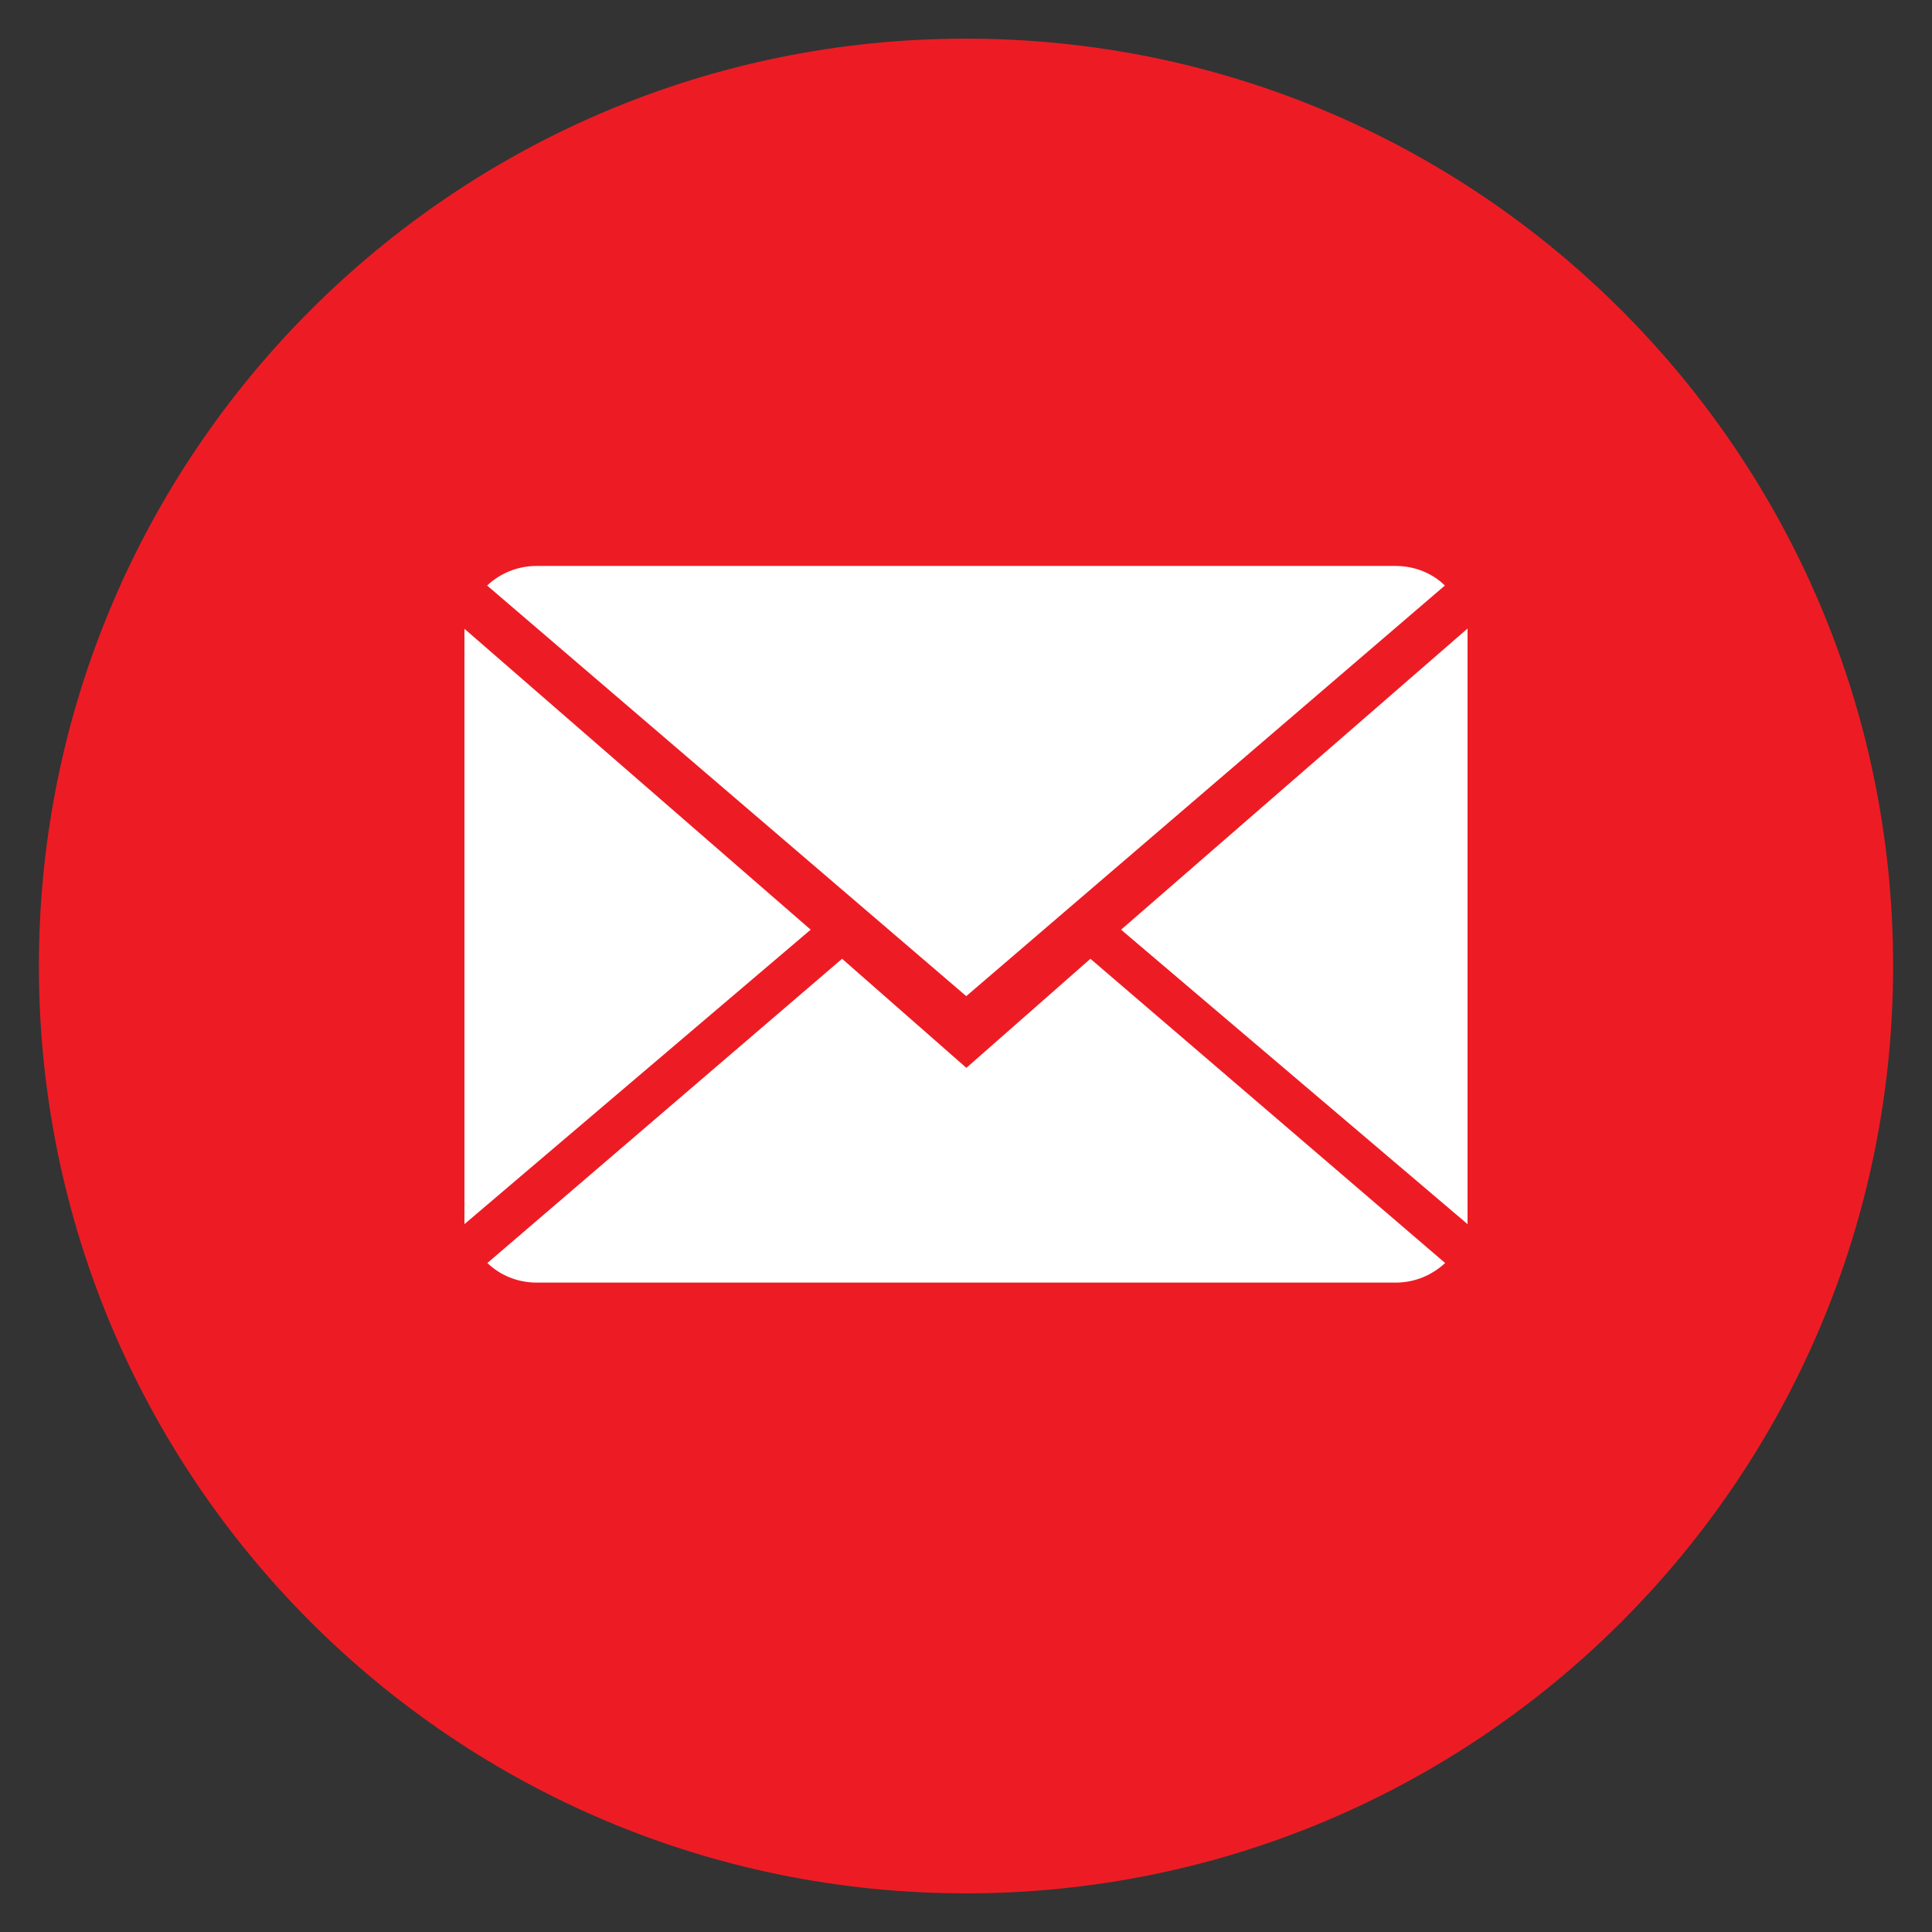 <?xml version="1.0" encoding="UTF-8"?>
<svg id="Layer_1" xmlns="http://www.w3.org/2000/svg" viewBox="0 0 75 75">
  <rect x="0" y="0" width="75" height="75" fill="#333333" stroke="none"/>
  <defs>
    <style>
      .cls-1 {
        fill: #fff;
      }

      .cls-2 {
        fill: #ed1c24;
      }
    </style>
  </defs>
  <path class="cls-2" d="M37.5,1.5C17.62,1.5,1.51,17.62,1.51,37.5s16.11,36,35.99,36,35.99-16.12,35.99-36S57.37,1.5,37.5,1.5Z"/>
  <g>
    <polygon class="cls-1" points="56.97 47.52 56.97 24.4 43.52 36.09 56.97 47.52"/>
    <path class="cls-1" d="M37.51,41.45l-4.82-4.23-13.77,11.81c.5.48,1.17.76,1.92.76h33.34c.75,0,1.41-.29,1.92-.76l-13.77-11.81-4.81,4.23Z"/>
    <path class="cls-1" d="M56.09,22.73c-.49-.48-1.17-.76-1.92-.76H20.83c-.74,0-1.42.29-1.92.76l18.6,15.94,18.58-15.94Z"/>
    <polygon class="cls-1" points="18.03 24.41 18.03 47.52 31.47 36.09 18.03 24.41"/>
  </g>
</svg>